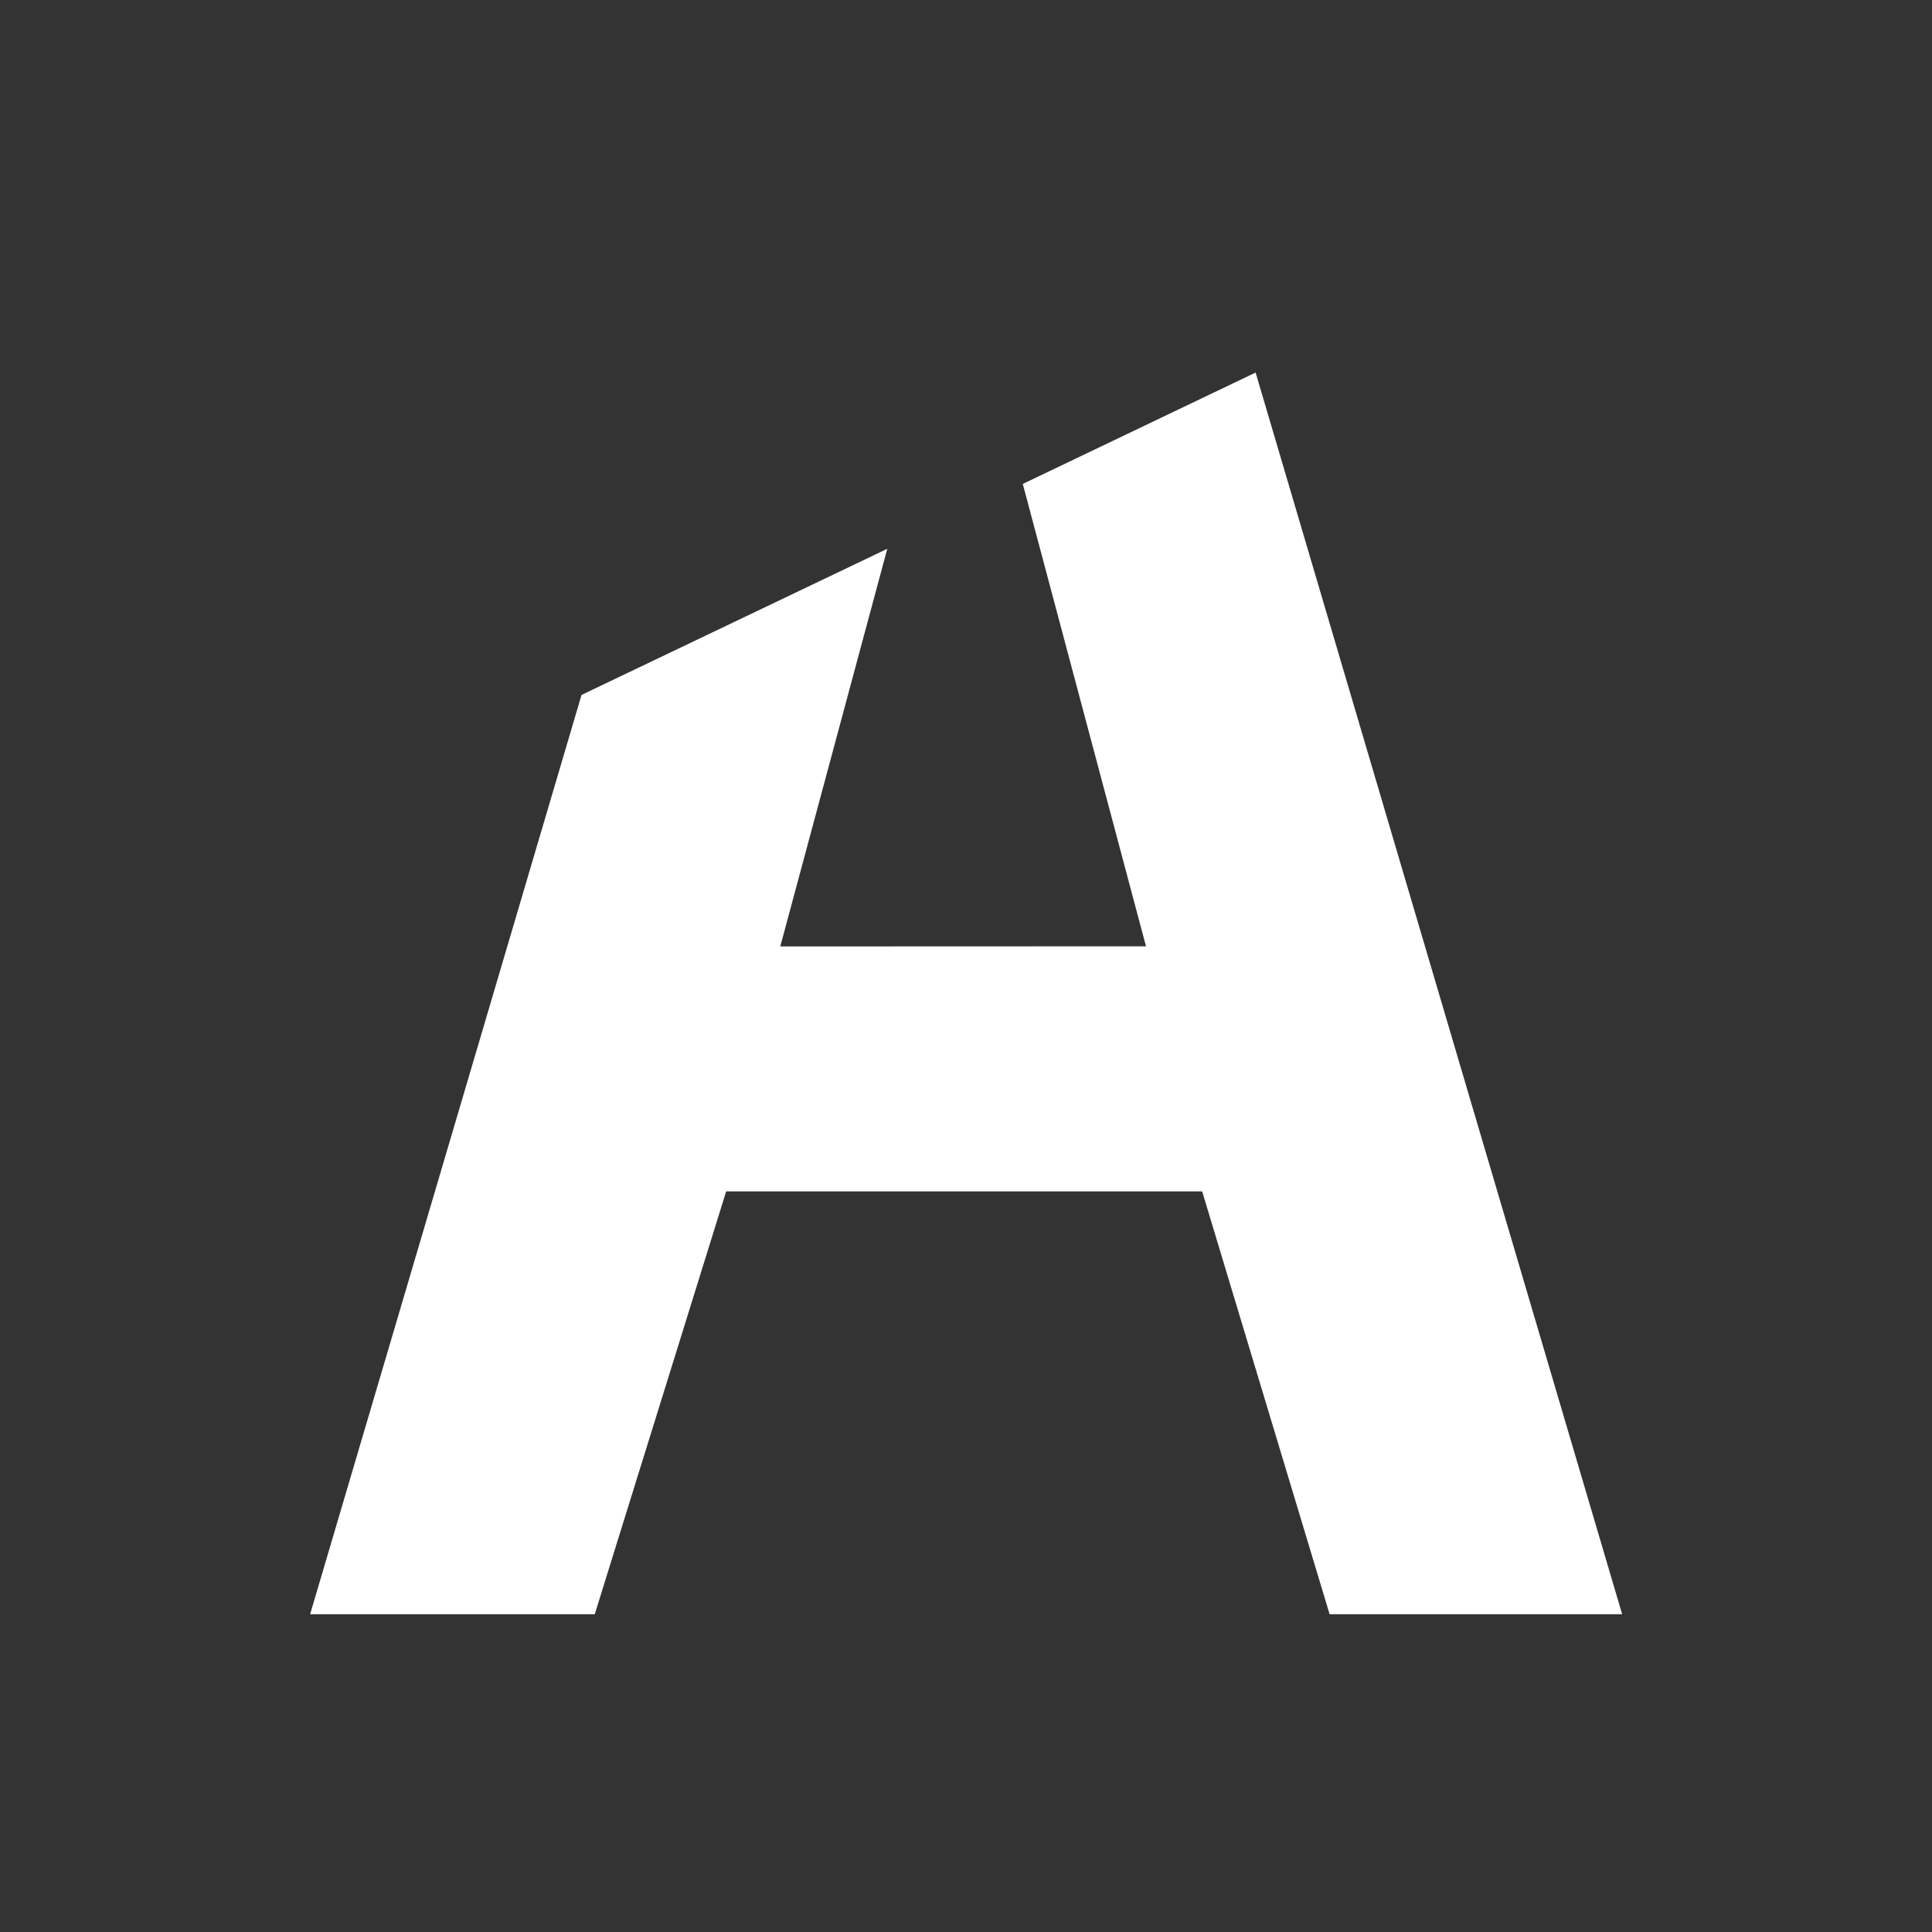 <?xml version="1.0" encoding="UTF-8"?> <svg xmlns="http://www.w3.org/2000/svg" id="logo" viewBox="0 0 141.73 141.73"><rect x="0" y="0" width="141.73" height="141.73" fill="#333333" stroke="none"/><defs><style>.cls-1{fill:#fff;}</style></defs><polygon class="cls-1" points="22.75 118.42 43.63 118.42 53.27 87.4 88.19 87.4 97.54 118.42 119 118.42 92.11 27.33 75.03 35.5 84.07 69.42 57.24 69.43 65.09 40.26 42.66 50.98 22.75 118.42"></polygon></svg> 